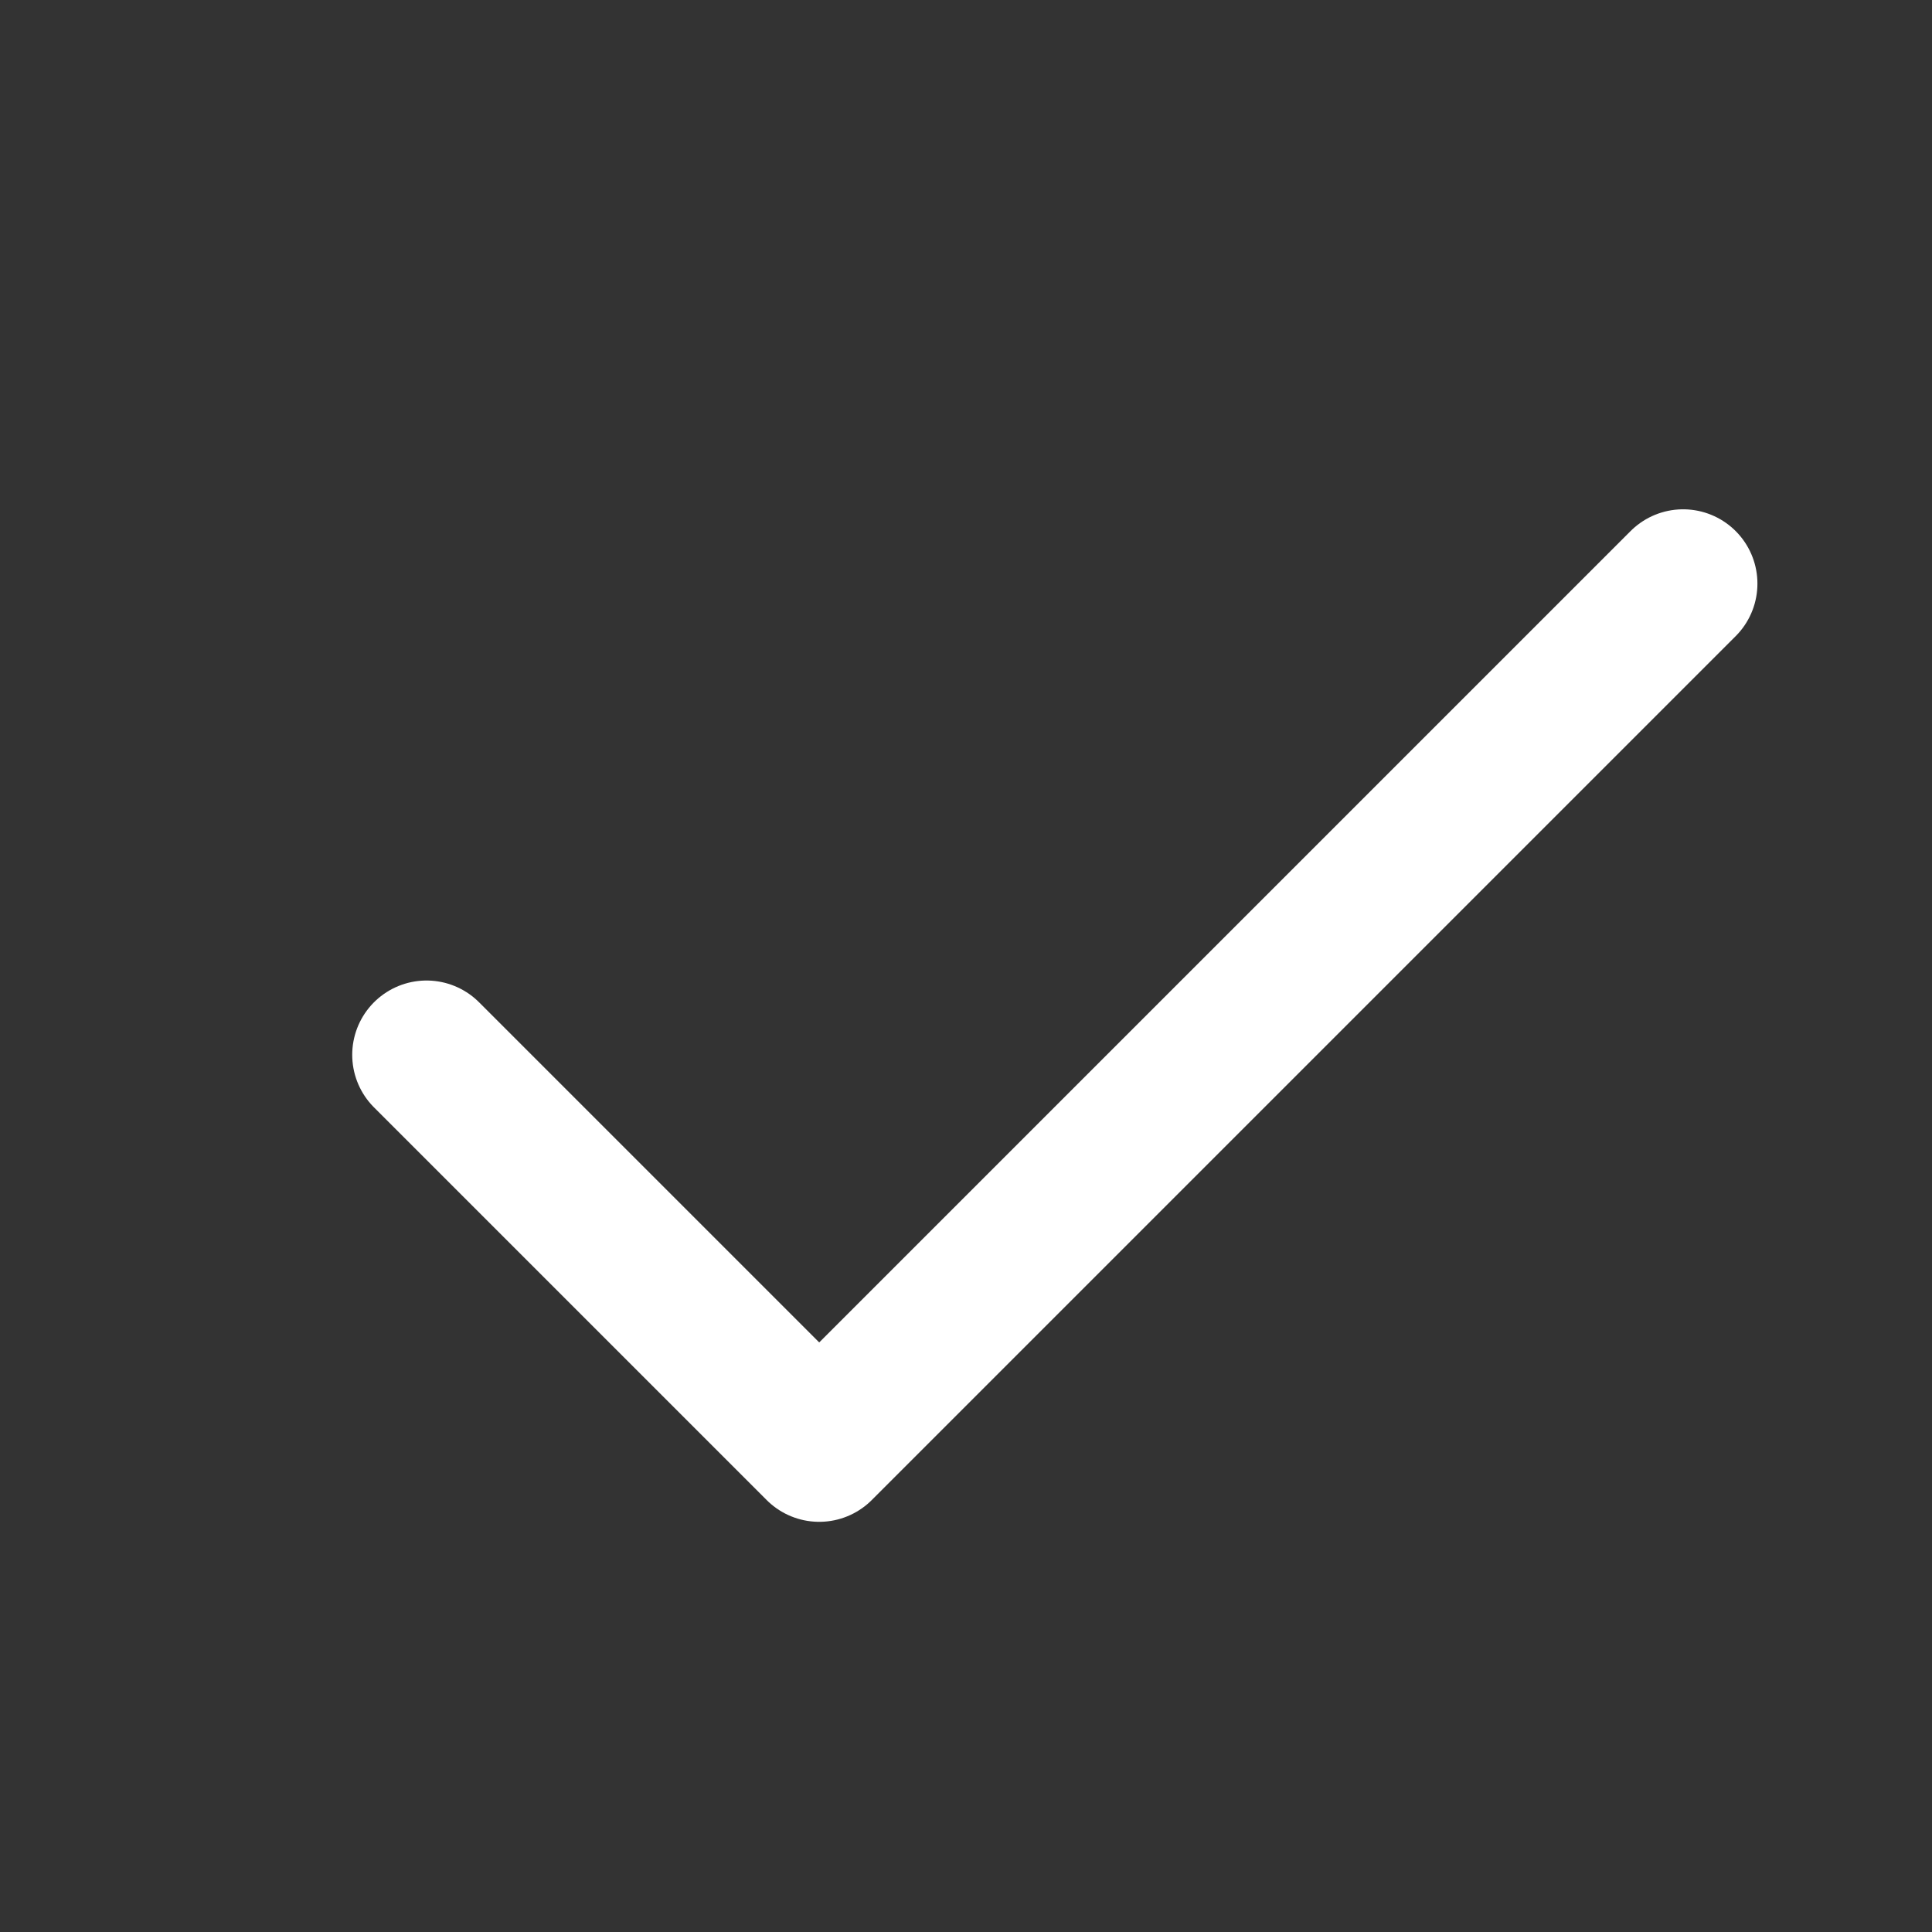 <?xml version="1.0" encoding="UTF-8"?> <svg xmlns="http://www.w3.org/2000/svg" width="39" height="39" viewBox="0 0 39 39" fill="none"><rect x="0" y="0" width="39" height="39" fill="#333333" stroke="none"/> <path d="M33.976 11.781L16.537 29.22L8.61 21.293" stroke="white" stroke-width="3" stroke-linecap="round" stroke-linejoin="round"></path> </svg> 